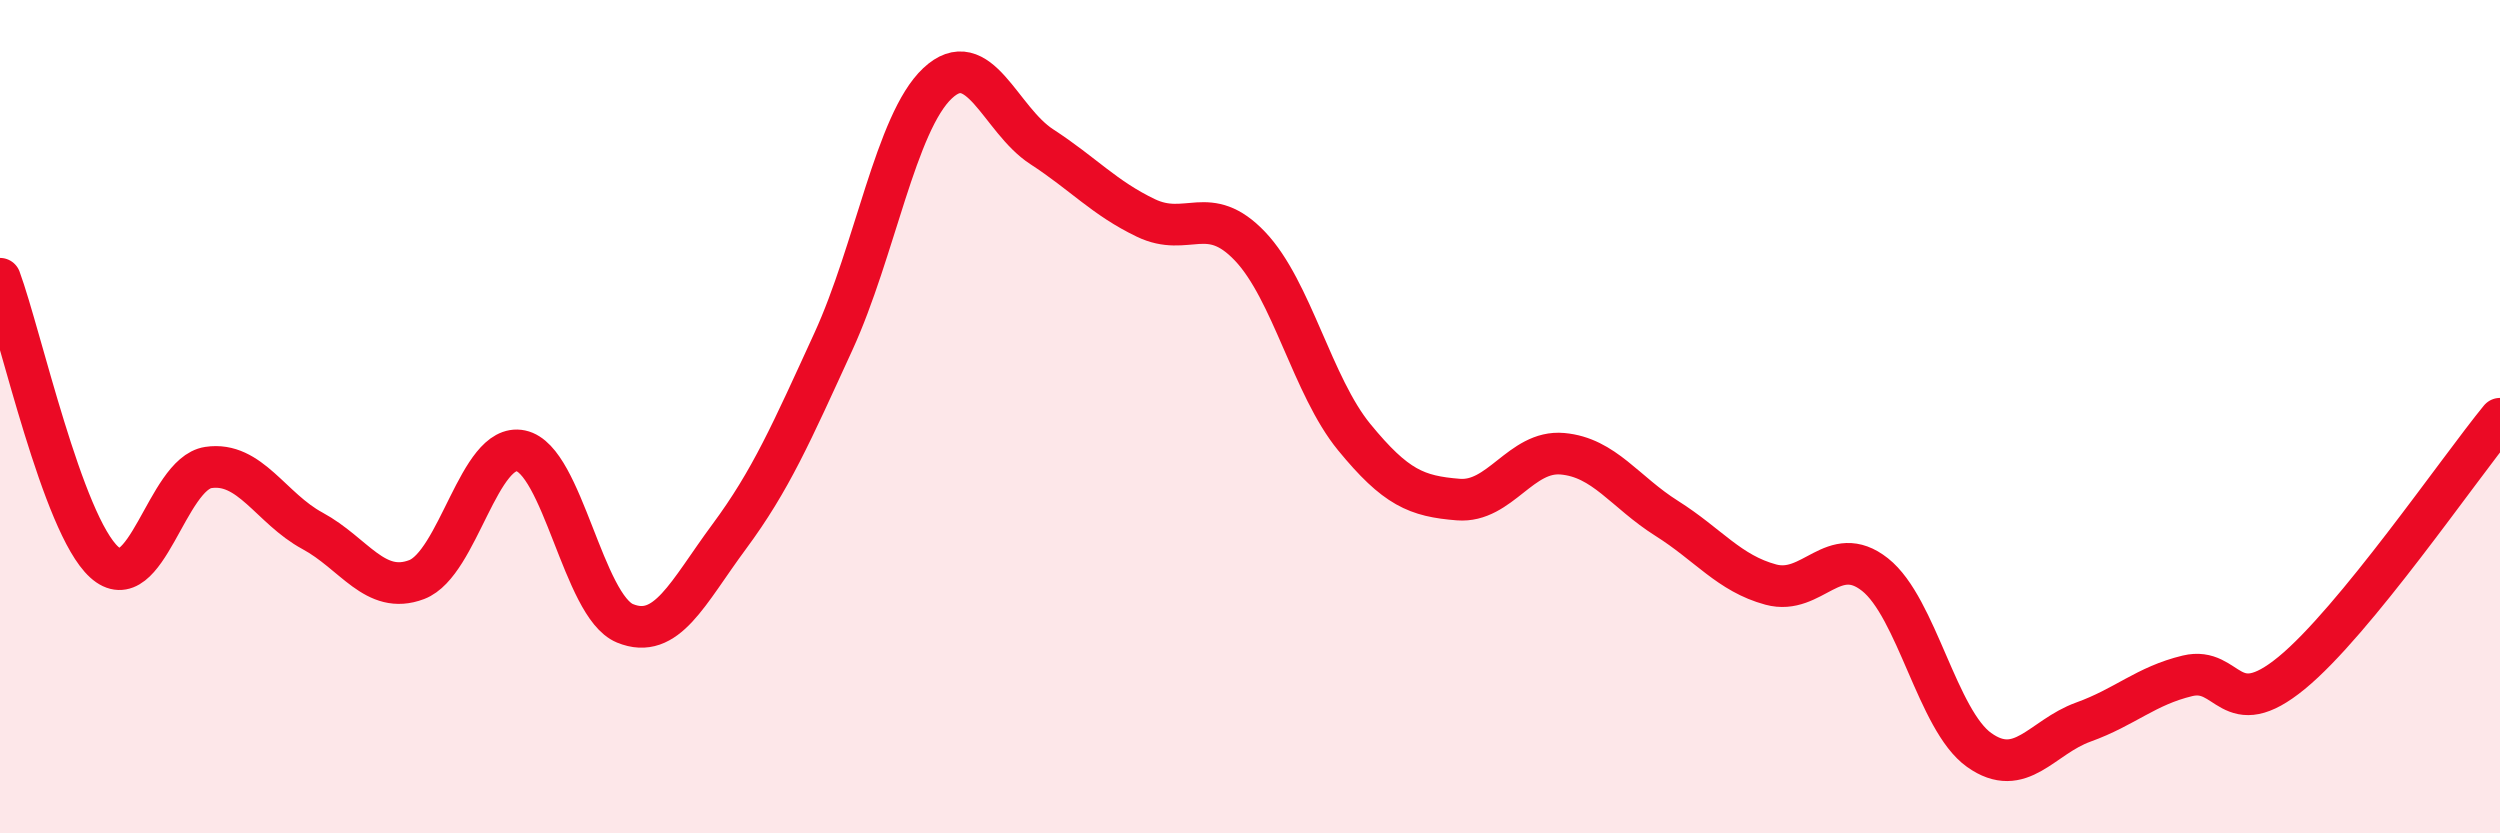 
    <svg width="60" height="20" viewBox="0 0 60 20" xmlns="http://www.w3.org/2000/svg">
      <path
        d="M 0,6.69 C 0.5,8.05 1.5,12.58 2.5,13.49 C 3.5,14.4 4,11.37 5,11.22 C 6,11.07 6.5,12.2 7.5,12.74 C 8.5,13.28 9,14.29 10,13.91 C 11,13.53 11.5,10.61 12.5,10.82 C 13.5,11.03 14,14.55 15,14.96 C 16,15.37 16.5,14.23 17.5,12.88 C 18.5,11.53 19,10.38 20,8.2 C 21,6.02 21.5,2.94 22.5,2 C 23.5,1.06 24,2.87 25,3.52 C 26,4.17 26.5,4.75 27.5,5.23 C 28.5,5.71 29,4.86 30,5.91 C 31,6.96 31.5,9.27 32.5,10.49 C 33.5,11.71 34,11.91 35,11.99 C 36,12.07 36.5,10.8 37.5,10.89 C 38.5,10.98 39,11.81 40,12.44 C 41,13.07 41.5,13.76 42.5,14.03 C 43.5,14.3 44,13 45,13.79 C 46,14.58 46.5,17.29 47.5,18 C 48.5,18.71 49,17.69 50,17.33 C 51,16.97 51.5,16.46 52.5,16.22 C 53.5,15.98 53.5,17.38 55,16.15 C 56.5,14.92 59,11.27 60,10.05L60 20L0 20Z"
        fill="#EB0A25"
        opacity="0.1"
        stroke-linecap="round"
        stroke-linejoin="round"
      />
      <path
        d="M 0,6.69 C 0.5,8.05 1.5,12.58 2.5,13.49 C 3.5,14.4 4,11.37 5,11.22 C 6,11.07 6.5,12.2 7.5,12.74 C 8.5,13.28 9,14.29 10,13.91 C 11,13.53 11.5,10.61 12.5,10.82 C 13.5,11.03 14,14.55 15,14.96 C 16,15.37 16.5,14.23 17.5,12.88 C 18.5,11.53 19,10.38 20,8.2 C 21,6.02 21.5,2.94 22.5,2 C 23.5,1.06 24,2.87 25,3.52 C 26,4.17 26.5,4.75 27.5,5.23 C 28.5,5.71 29,4.86 30,5.91 C 31,6.96 31.5,9.27 32.5,10.49 C 33.5,11.71 34,11.91 35,11.99 C 36,12.07 36.5,10.8 37.5,10.89 C 38.5,10.98 39,11.81 40,12.44 C 41,13.07 41.5,13.76 42.5,14.03 C 43.5,14.3 44,13 45,13.79 C 46,14.58 46.5,17.29 47.5,18 C 48.5,18.71 49,17.69 50,17.33 C 51,16.97 51.5,16.46 52.5,16.22 C 53.5,15.98 53.5,17.38 55,16.15 C 56.5,14.92 59,11.27 60,10.05"
        stroke="#EB0A25"
        stroke-width="1"
        fill="none"
        stroke-linecap="round"
        stroke-linejoin="round"
      />
    </svg>
  
